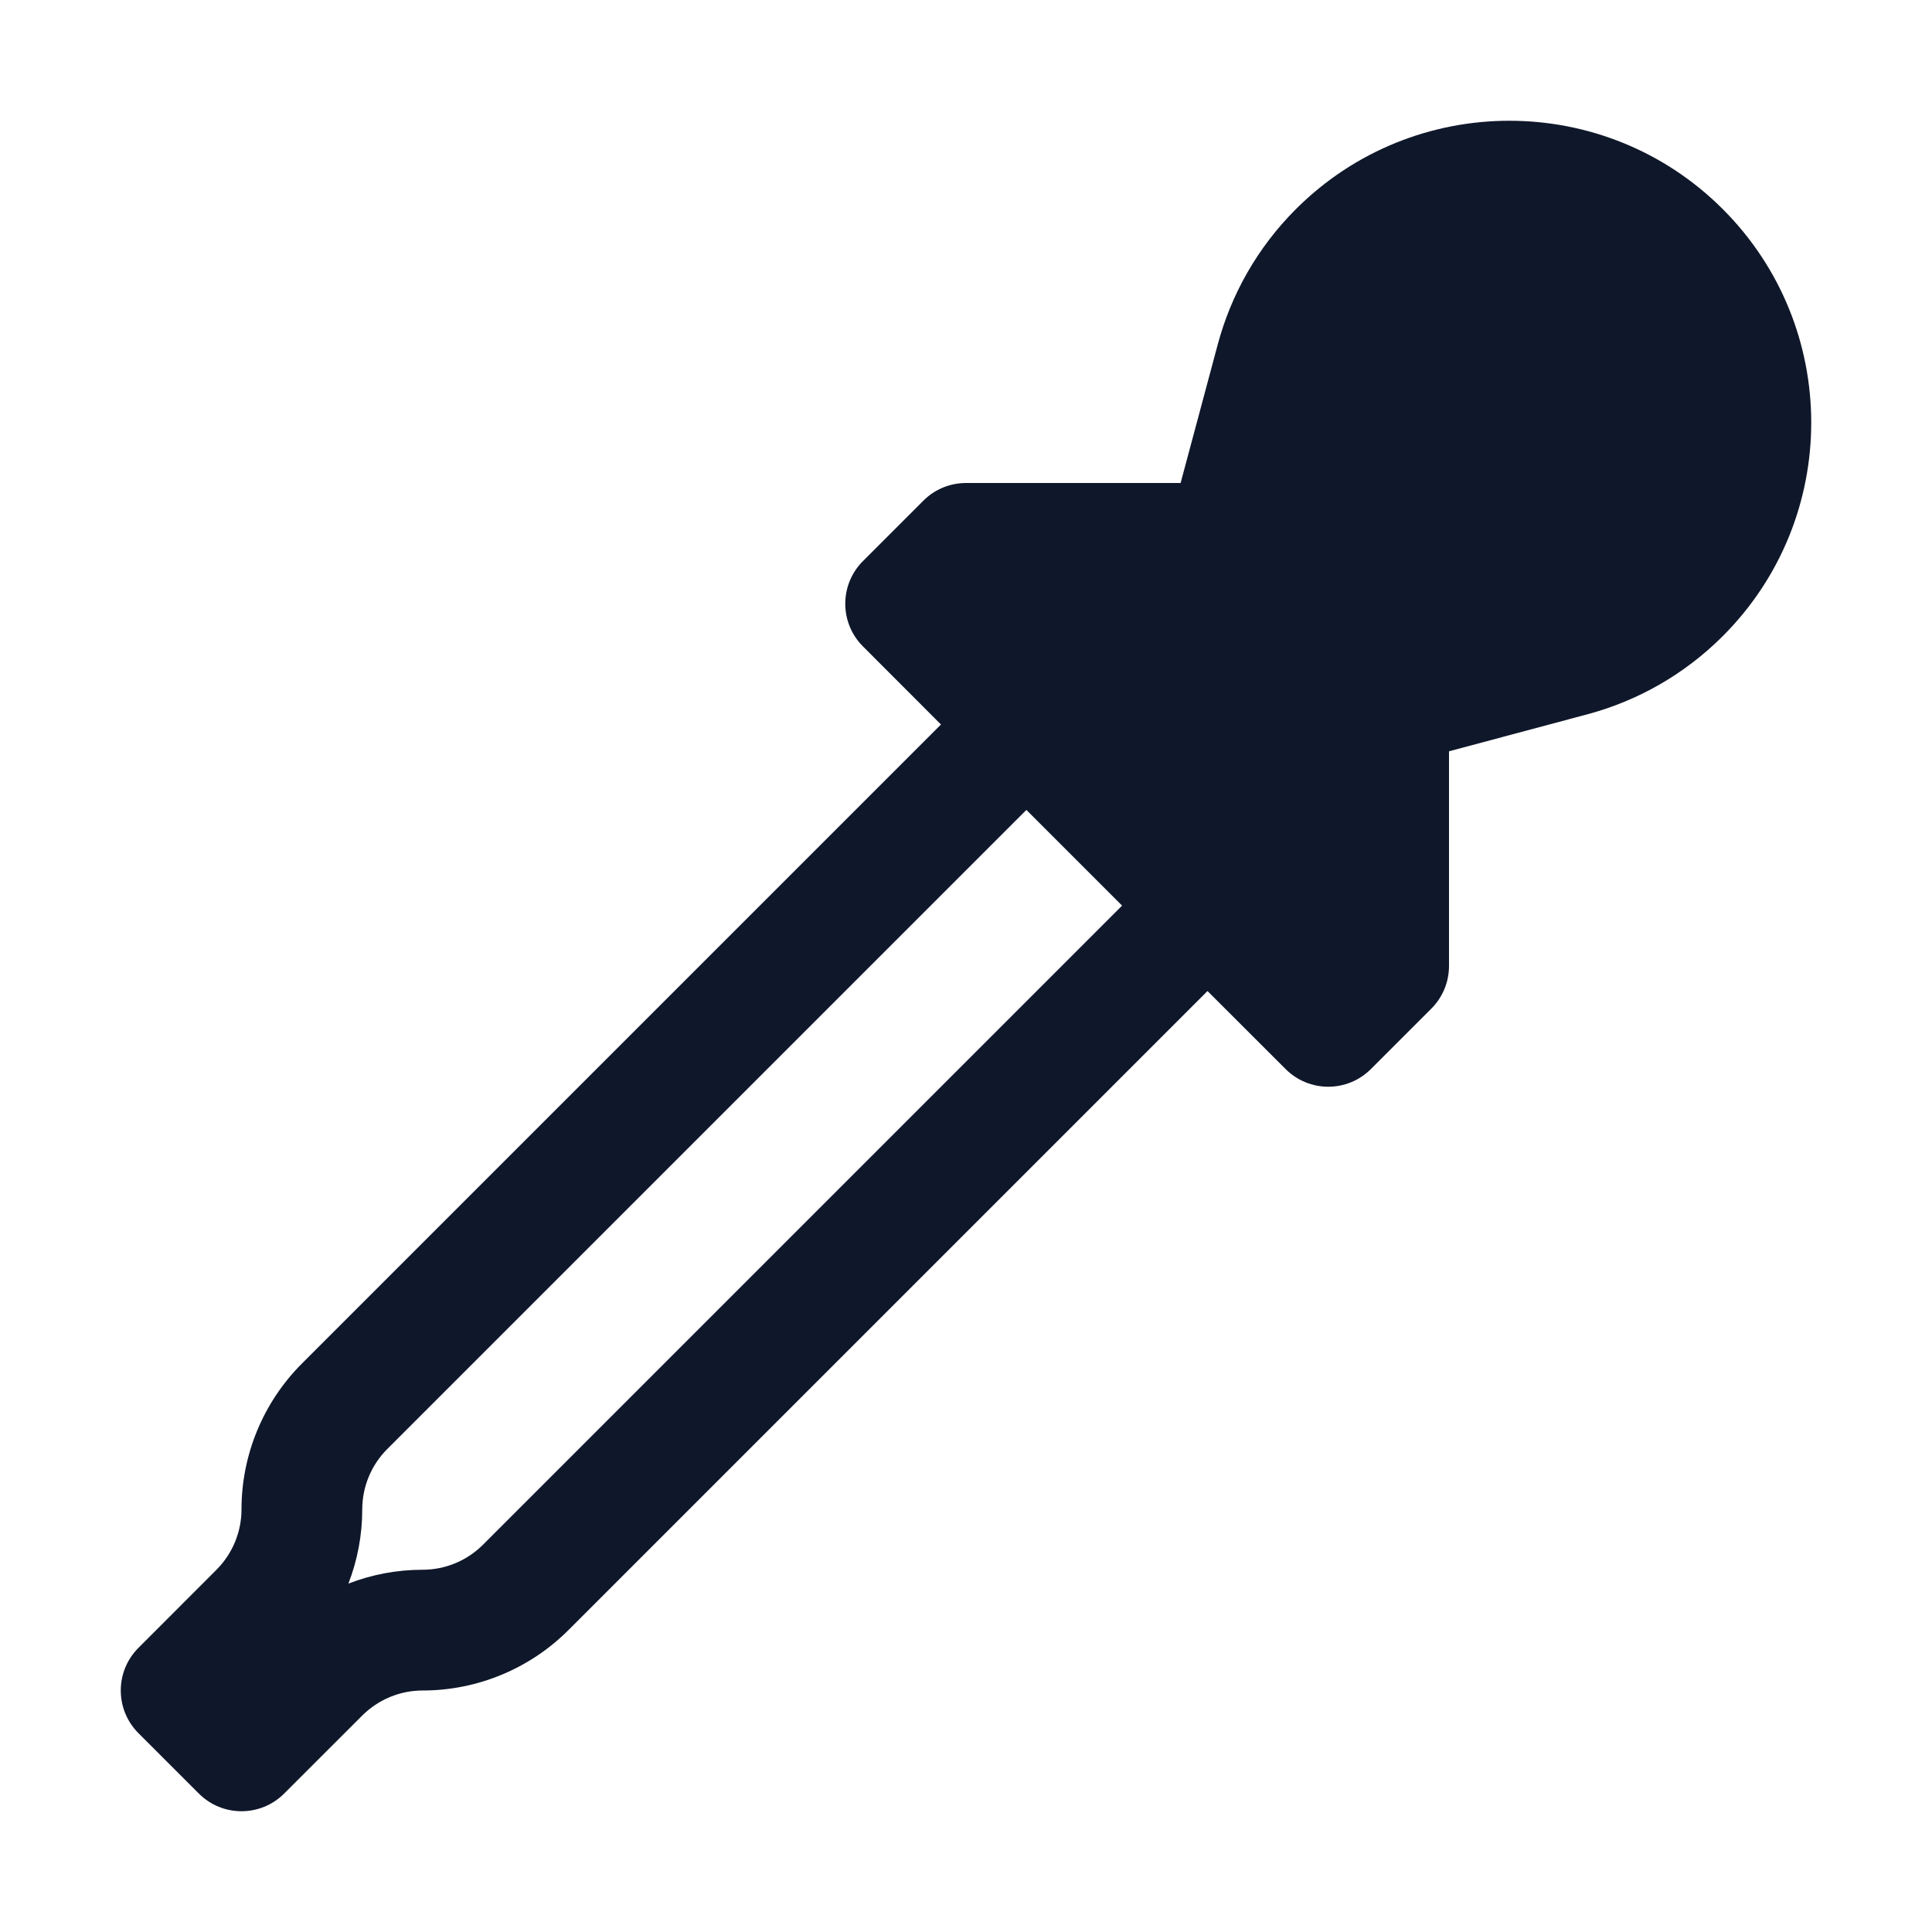 <svg preserveAspectRatio="xMidYMid slice" width="24px" height="24px" viewBox="0 0 24 24" fill="none" xmlns="http://www.w3.org/2000/svg">
<path fill-rule="evenodd" clip-rule="evenodd" d="M16.098 2.598C17.563 1.134 19.937 1.134 21.401 2.598C22.866 4.063 22.866 6.437 21.401 7.902C20.919 8.384 20.336 8.708 19.72 8.873L18 9.333V12C18 12.199 17.921 12.39 17.78 12.53L17.03 13.28C16.737 13.573 16.263 13.573 15.97 13.28L15 12.311L7.061 20.25C6.58 20.73 5.929 21 5.25 21C4.969 21 4.699 21.112 4.5 21.311L3.53 22.28C3.237 22.573 2.763 22.573 2.47 22.28L1.72 21.53C1.427 21.237 1.427 20.763 1.72 20.47L2.689 19.5C2.888 19.301 3 19.031 3 18.75C3 18.071 3.27 17.42 3.75 16.939L11.689 9L10.72 8.03C10.427 7.737 10.427 7.263 10.72 6.97L11.47 6.22C11.61 6.079 11.801 6 12 6H14.666L15.127 4.28C15.292 3.663 15.616 3.08 16.098 2.598ZM12.75 10.061L4.811 18C4.612 18.199 4.5 18.469 4.5 18.75C4.5 19.068 4.441 19.38 4.328 19.672C4.62 19.559 4.932 19.5 5.25 19.5C5.531 19.5 5.801 19.388 6 19.189L13.939 11.25L12.75 10.061Z" fill="#0F172A"/>
</svg>
